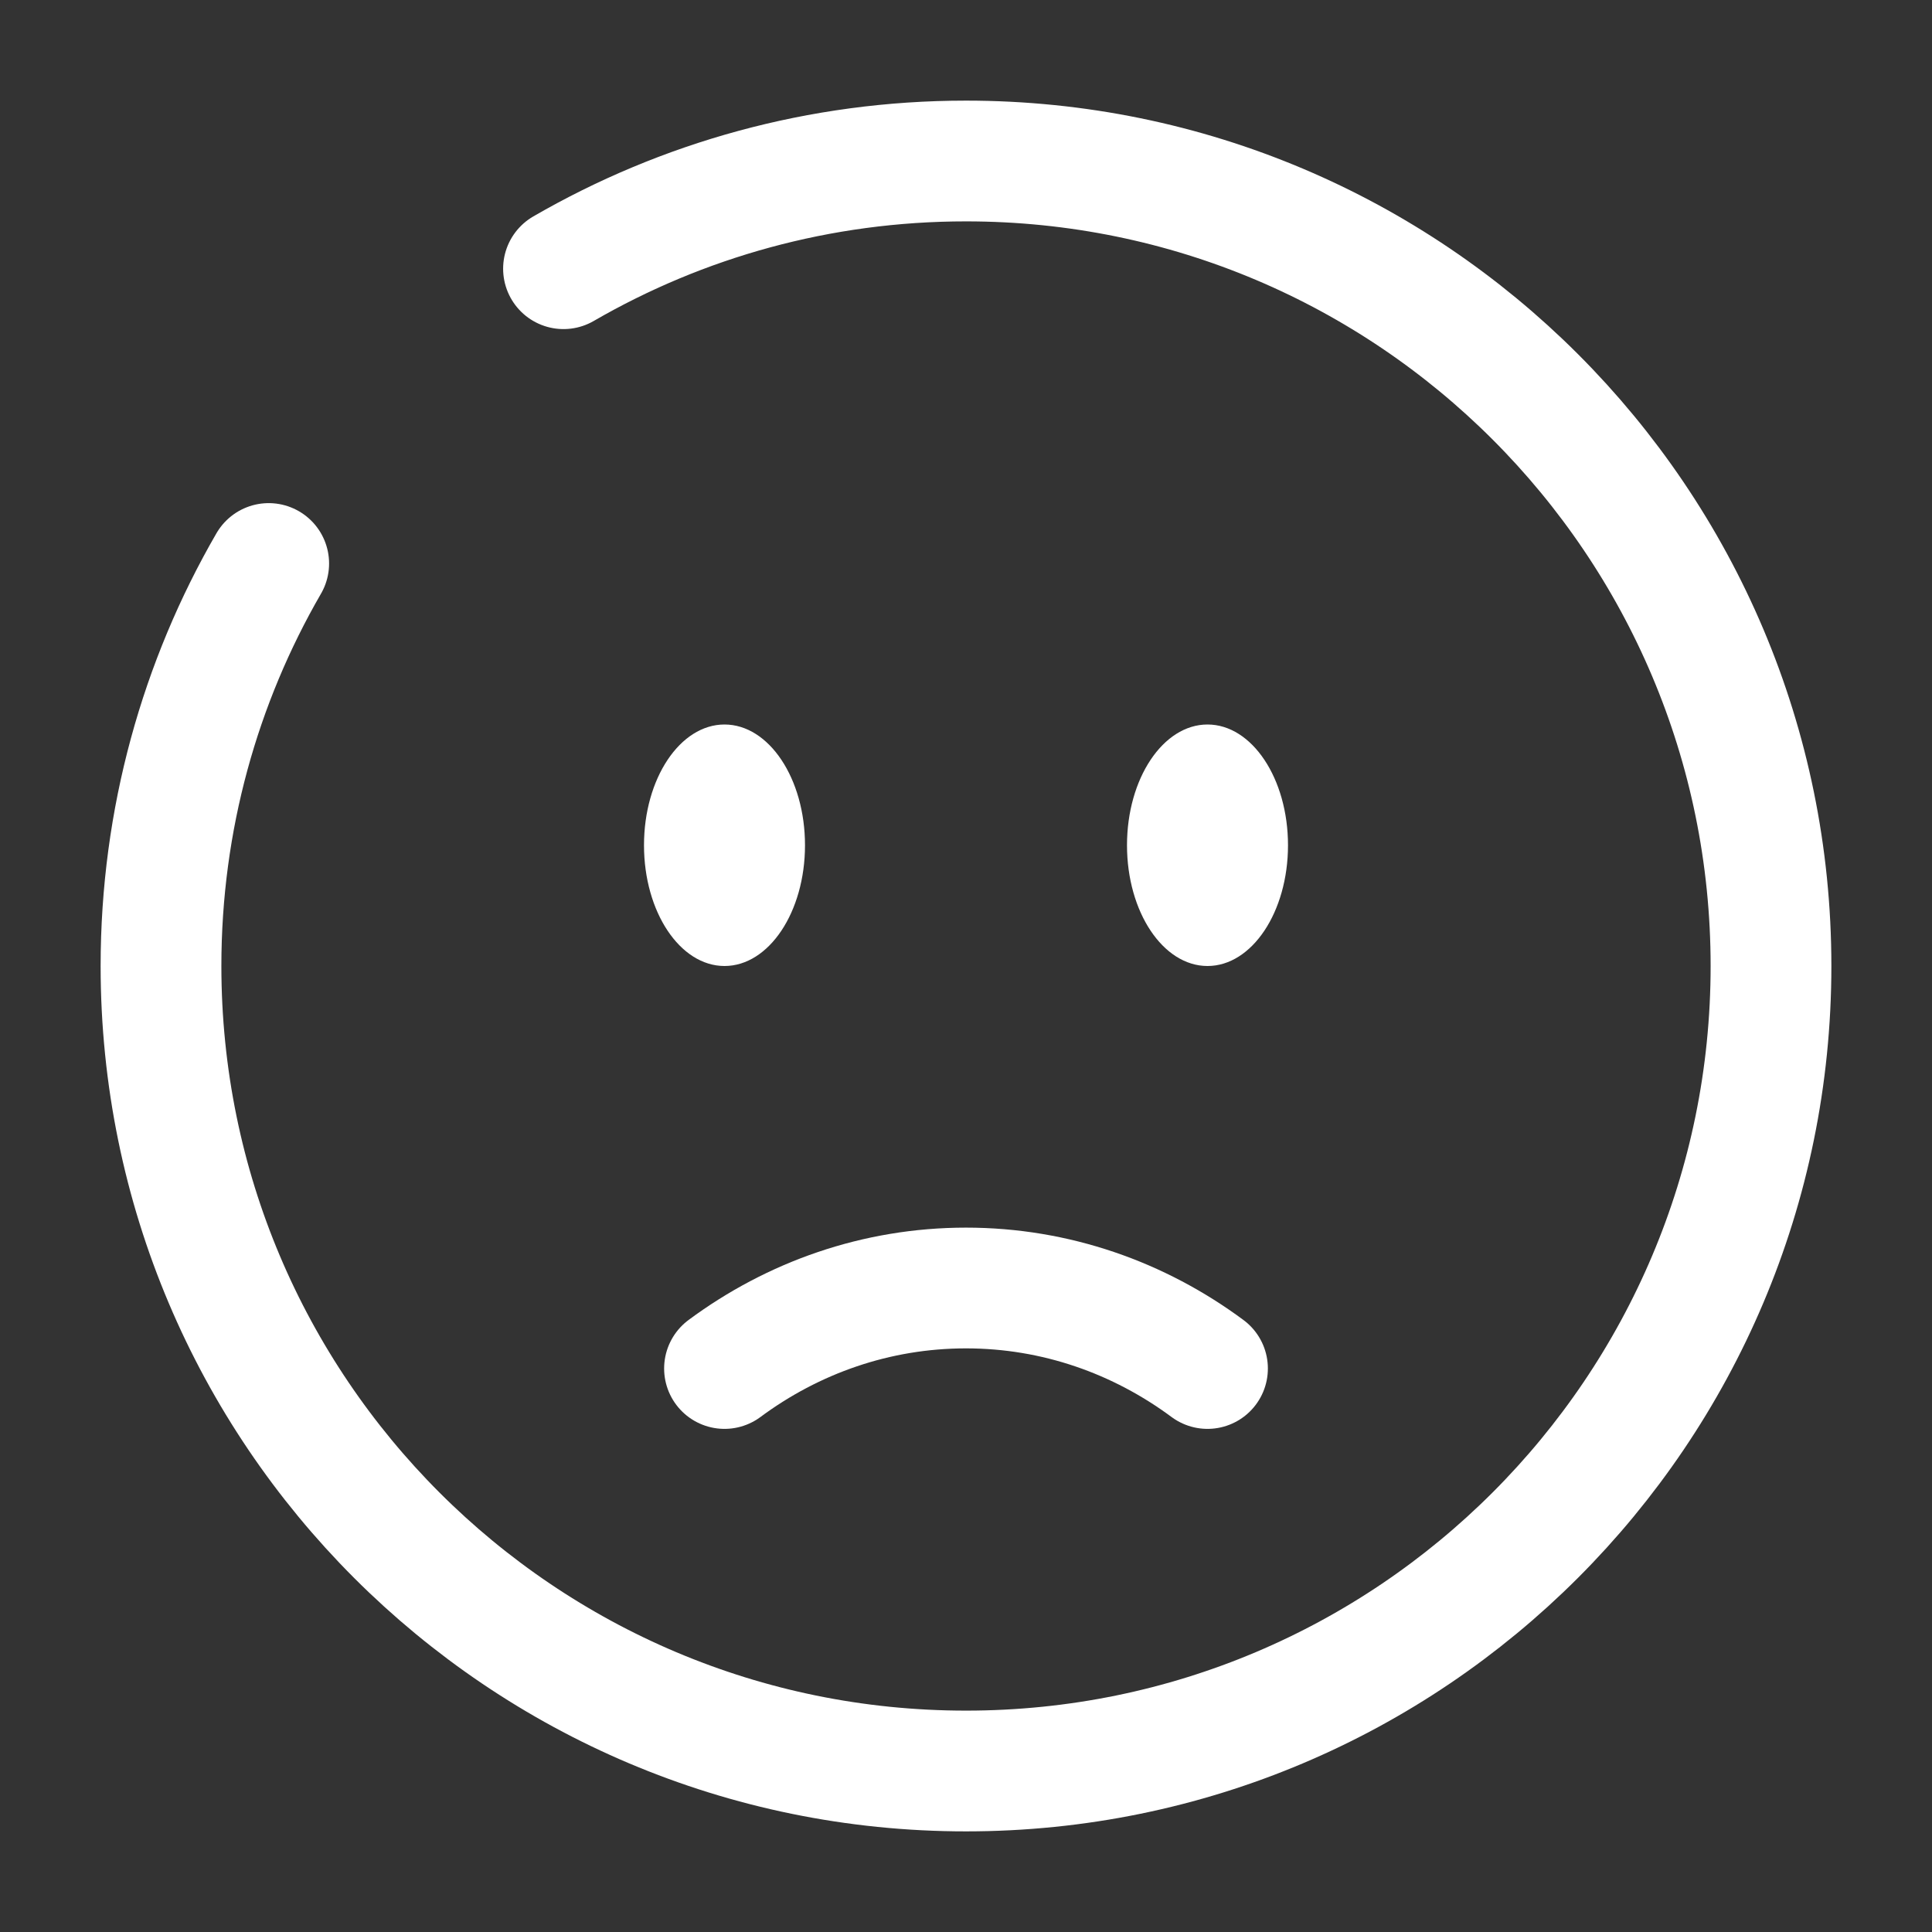 <svg transform="rotate(0) scale(1, 1)" xmlns="http://www.w3.org/2000/svg" fill="none" viewBox="0 0 24 24" height="800px" width="800px">
<rect x="0" y="0" width="24" height="24" fill="#333333" stroke="none"/>
<path stroke-linecap="round" stroke-width="1.5" stroke="#ffffff" d="M9 17C9.85 16.37 10.885 16 12 16C13.115 16 14.15 16.37 15 17"></path>
<ellipse fill="#ffffff" ry="1.5" rx="1" cy="10.5" cx="15"></ellipse>
<ellipse fill="#ffffff" ry="1.5" rx="1" cy="10.5" cx="9"></ellipse>
<path stroke-linecap="round" stroke-width="1.5" stroke="#ffffff" d="M7 3.338C8.471 2.487 10.179 2 12 2C17.523 2 22 6.477 22 12C22 17.523 17.523 22 12 22C6.477 22 2 17.523 2 12C2 10.179 2.487 8.471 3.338 7"></path>
</svg>